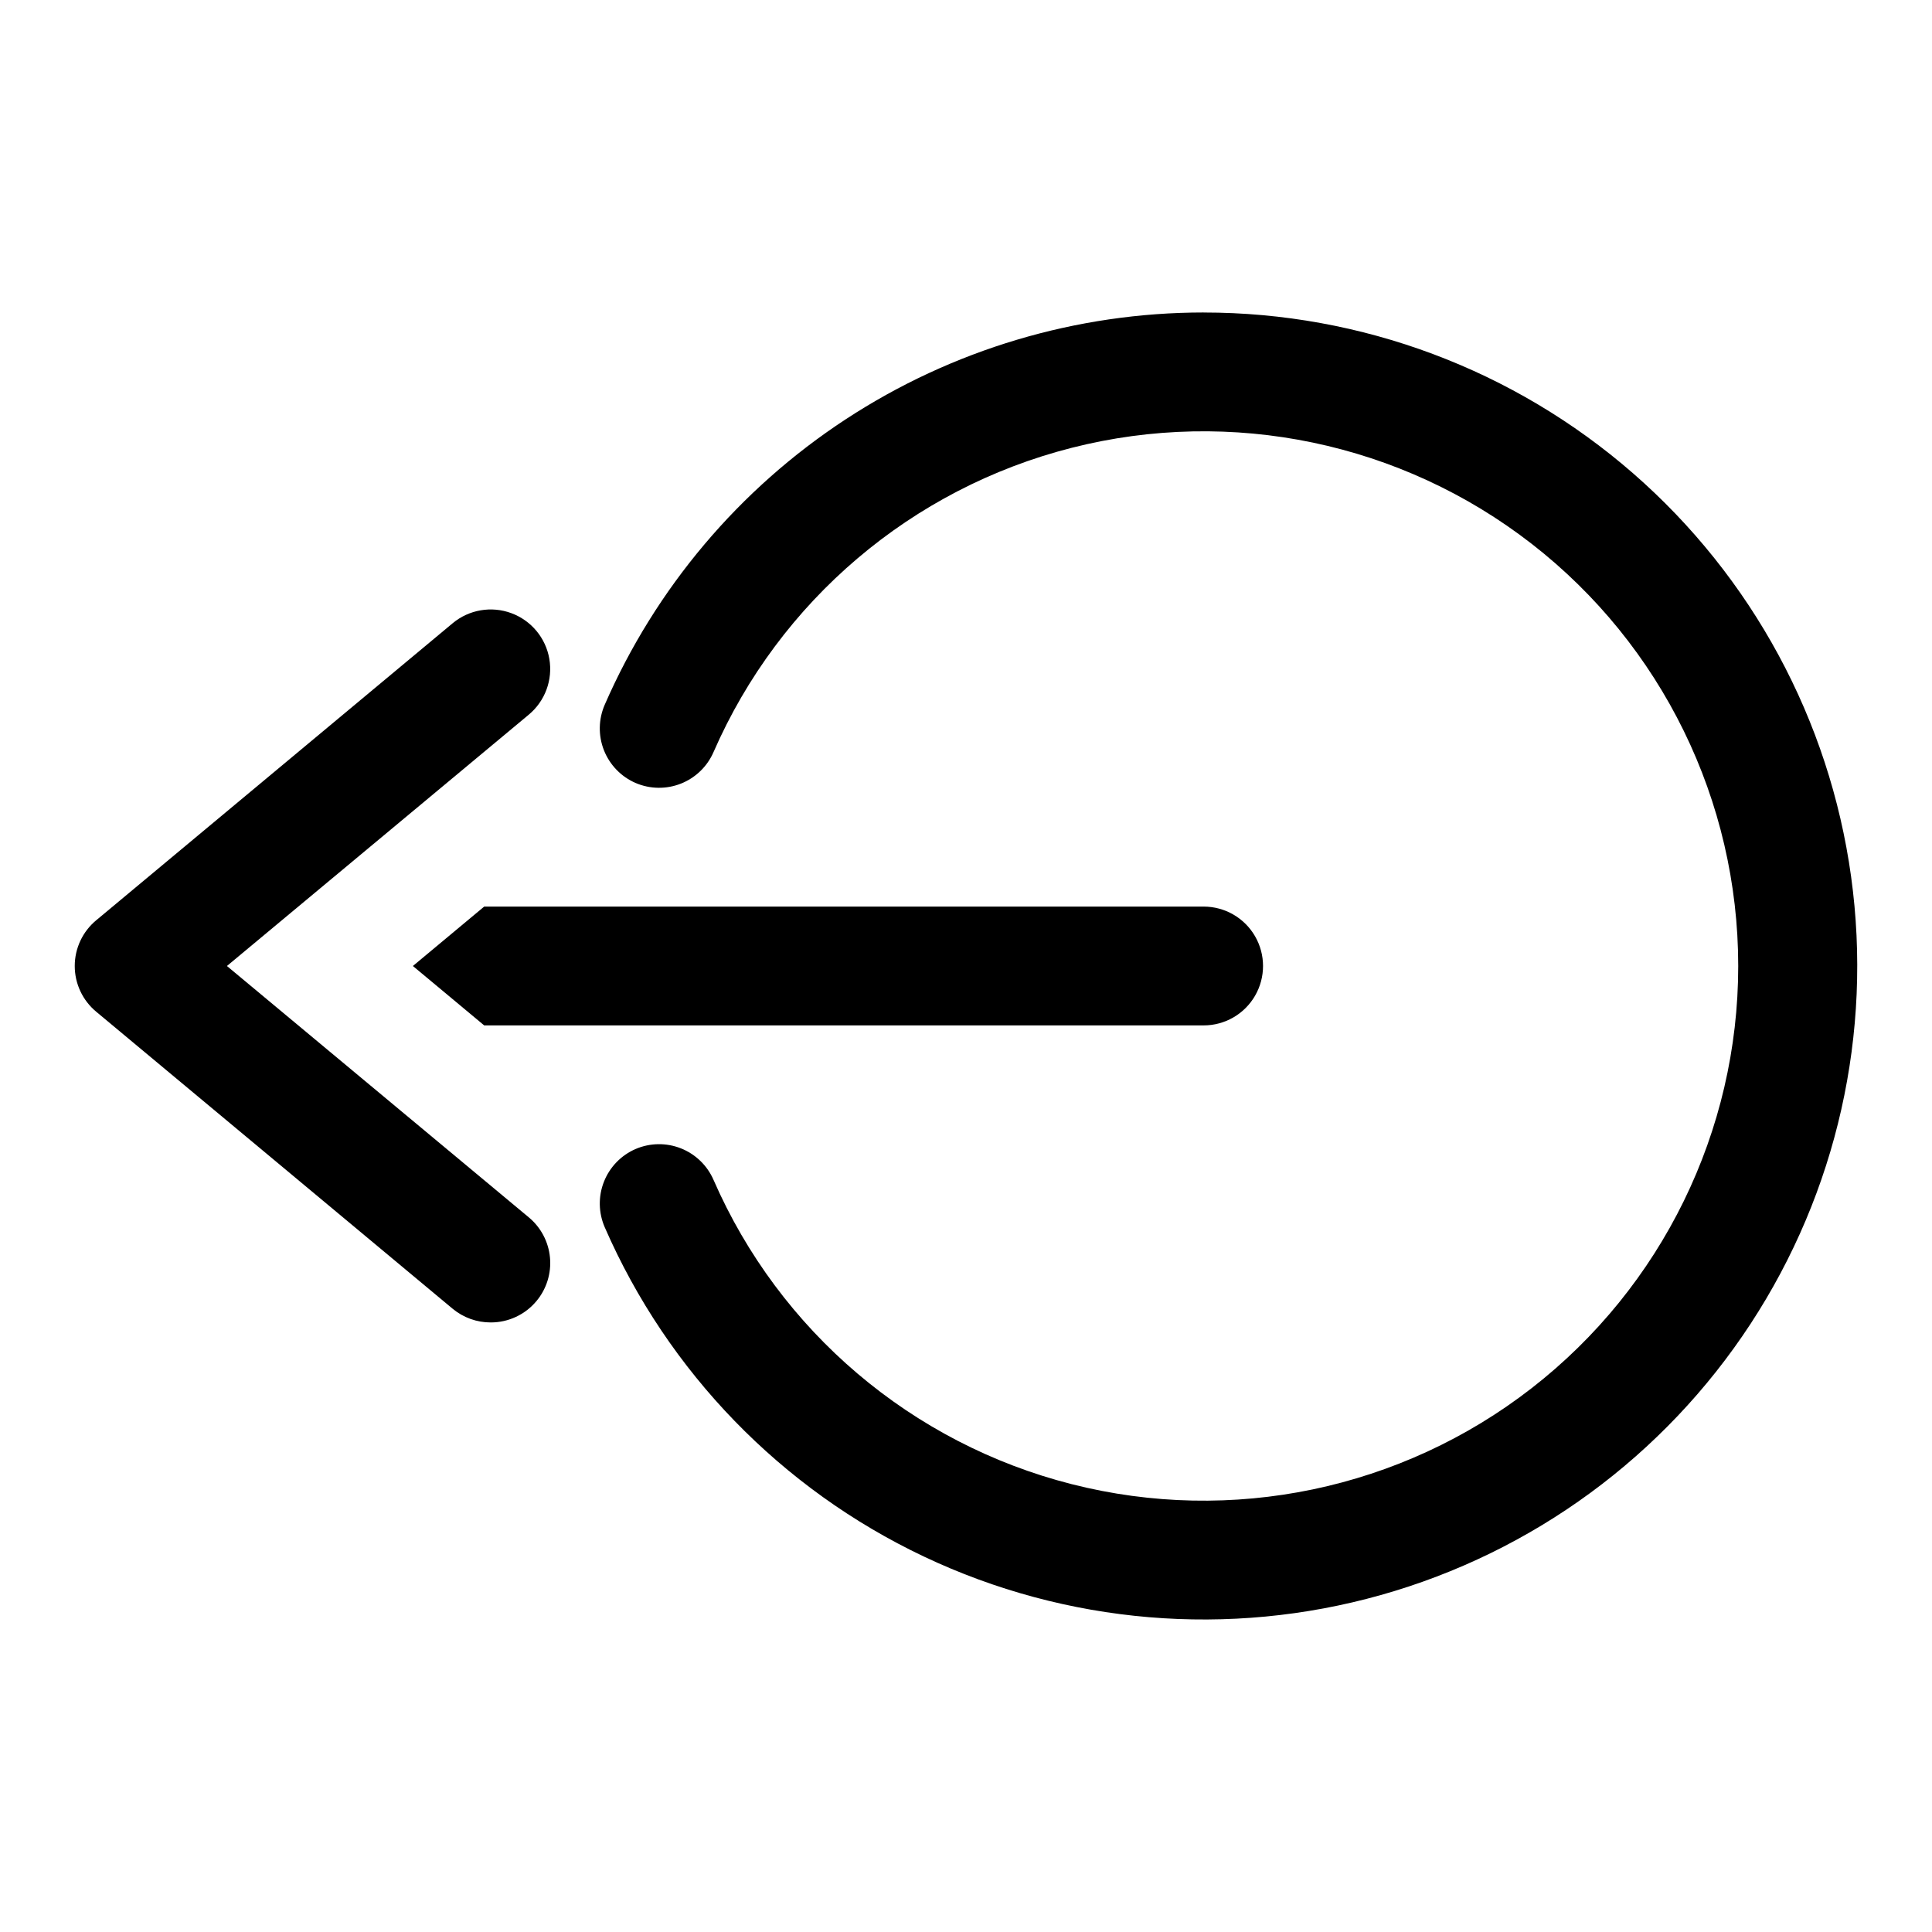 <?xml version="1.0" encoding="UTF-8"?>
<!-- Uploaded to: SVG Repo, www.svgrepo.com, Generator: SVG Repo Mixer Tools -->
<svg fill="#000000" width="800px" height="800px" version="1.1" viewBox="144 144 512 512" xmlns="http://www.w3.org/2000/svg">
 <g>
  <path d="m204.14 400 79.98-66.598c4.332-3.602 6.414-9.238 5.461-14.789-0.949-5.551-4.793-10.172-10.074-12.121-5.285-1.953-11.207-0.938-15.539 2.664l-94.465 78.719c-3.609 2.992-5.695 7.438-5.695 12.125s2.086 9.129 5.695 12.121l94.465 78.719c2.832 2.348 6.398 3.629 10.078 3.621 4.684 0.008 9.125-2.066 12.121-5.664 2.68-3.215 3.969-7.363 3.582-11.527-0.383-4.164-2.406-8.004-5.629-10.672z"/>
  <path d="m462.98 226.81c-33.695 0.008-66.656 9.84-94.844 28.297s-50.379 44.734-63.859 75.617c-1.684 3.84-1.766 8.191-0.23 12.094 1.539 3.898 4.566 7.027 8.418 8.688 3.824 1.633 8.137 1.691 12 0.156 3.863-1.535 6.965-4.531 8.625-8.344 17.496-40.09 52.527-69.848 94.914-80.641 42.387-10.789 87.383-1.398 121.91 25.445 34.535 26.844 54.734 68.133 54.734 111.88 0 43.738-20.199 85.027-54.734 111.87-34.531 26.844-79.527 36.234-121.91 25.445-42.387-10.789-77.418-40.551-94.914-80.641-1.66-3.809-4.762-6.809-8.625-8.344-3.863-1.535-8.176-1.477-12 0.156-3.852 1.66-6.879 4.789-8.418 8.691-1.535 3.898-1.453 8.254 0.23 12.094 16.734 38.336 46.777 69.324 84.578 87.234 37.805 17.91 80.812 21.531 121.08 10.195 40.266-11.332 75.066-36.859 97.977-71.859 22.906-35 32.375-77.105 26.648-118.54-5.723-41.438-26.25-79.402-57.789-106.88-31.543-27.477-71.961-42.609-113.79-42.605z"/>
  <path d="m253.42 400 18.895 15.742h190.66c5.621 0 10.82-3 13.633-7.871s2.812-10.875 0-15.746-8.012-7.871-13.633-7.871h-190.66z"/>
 </g>
</svg>